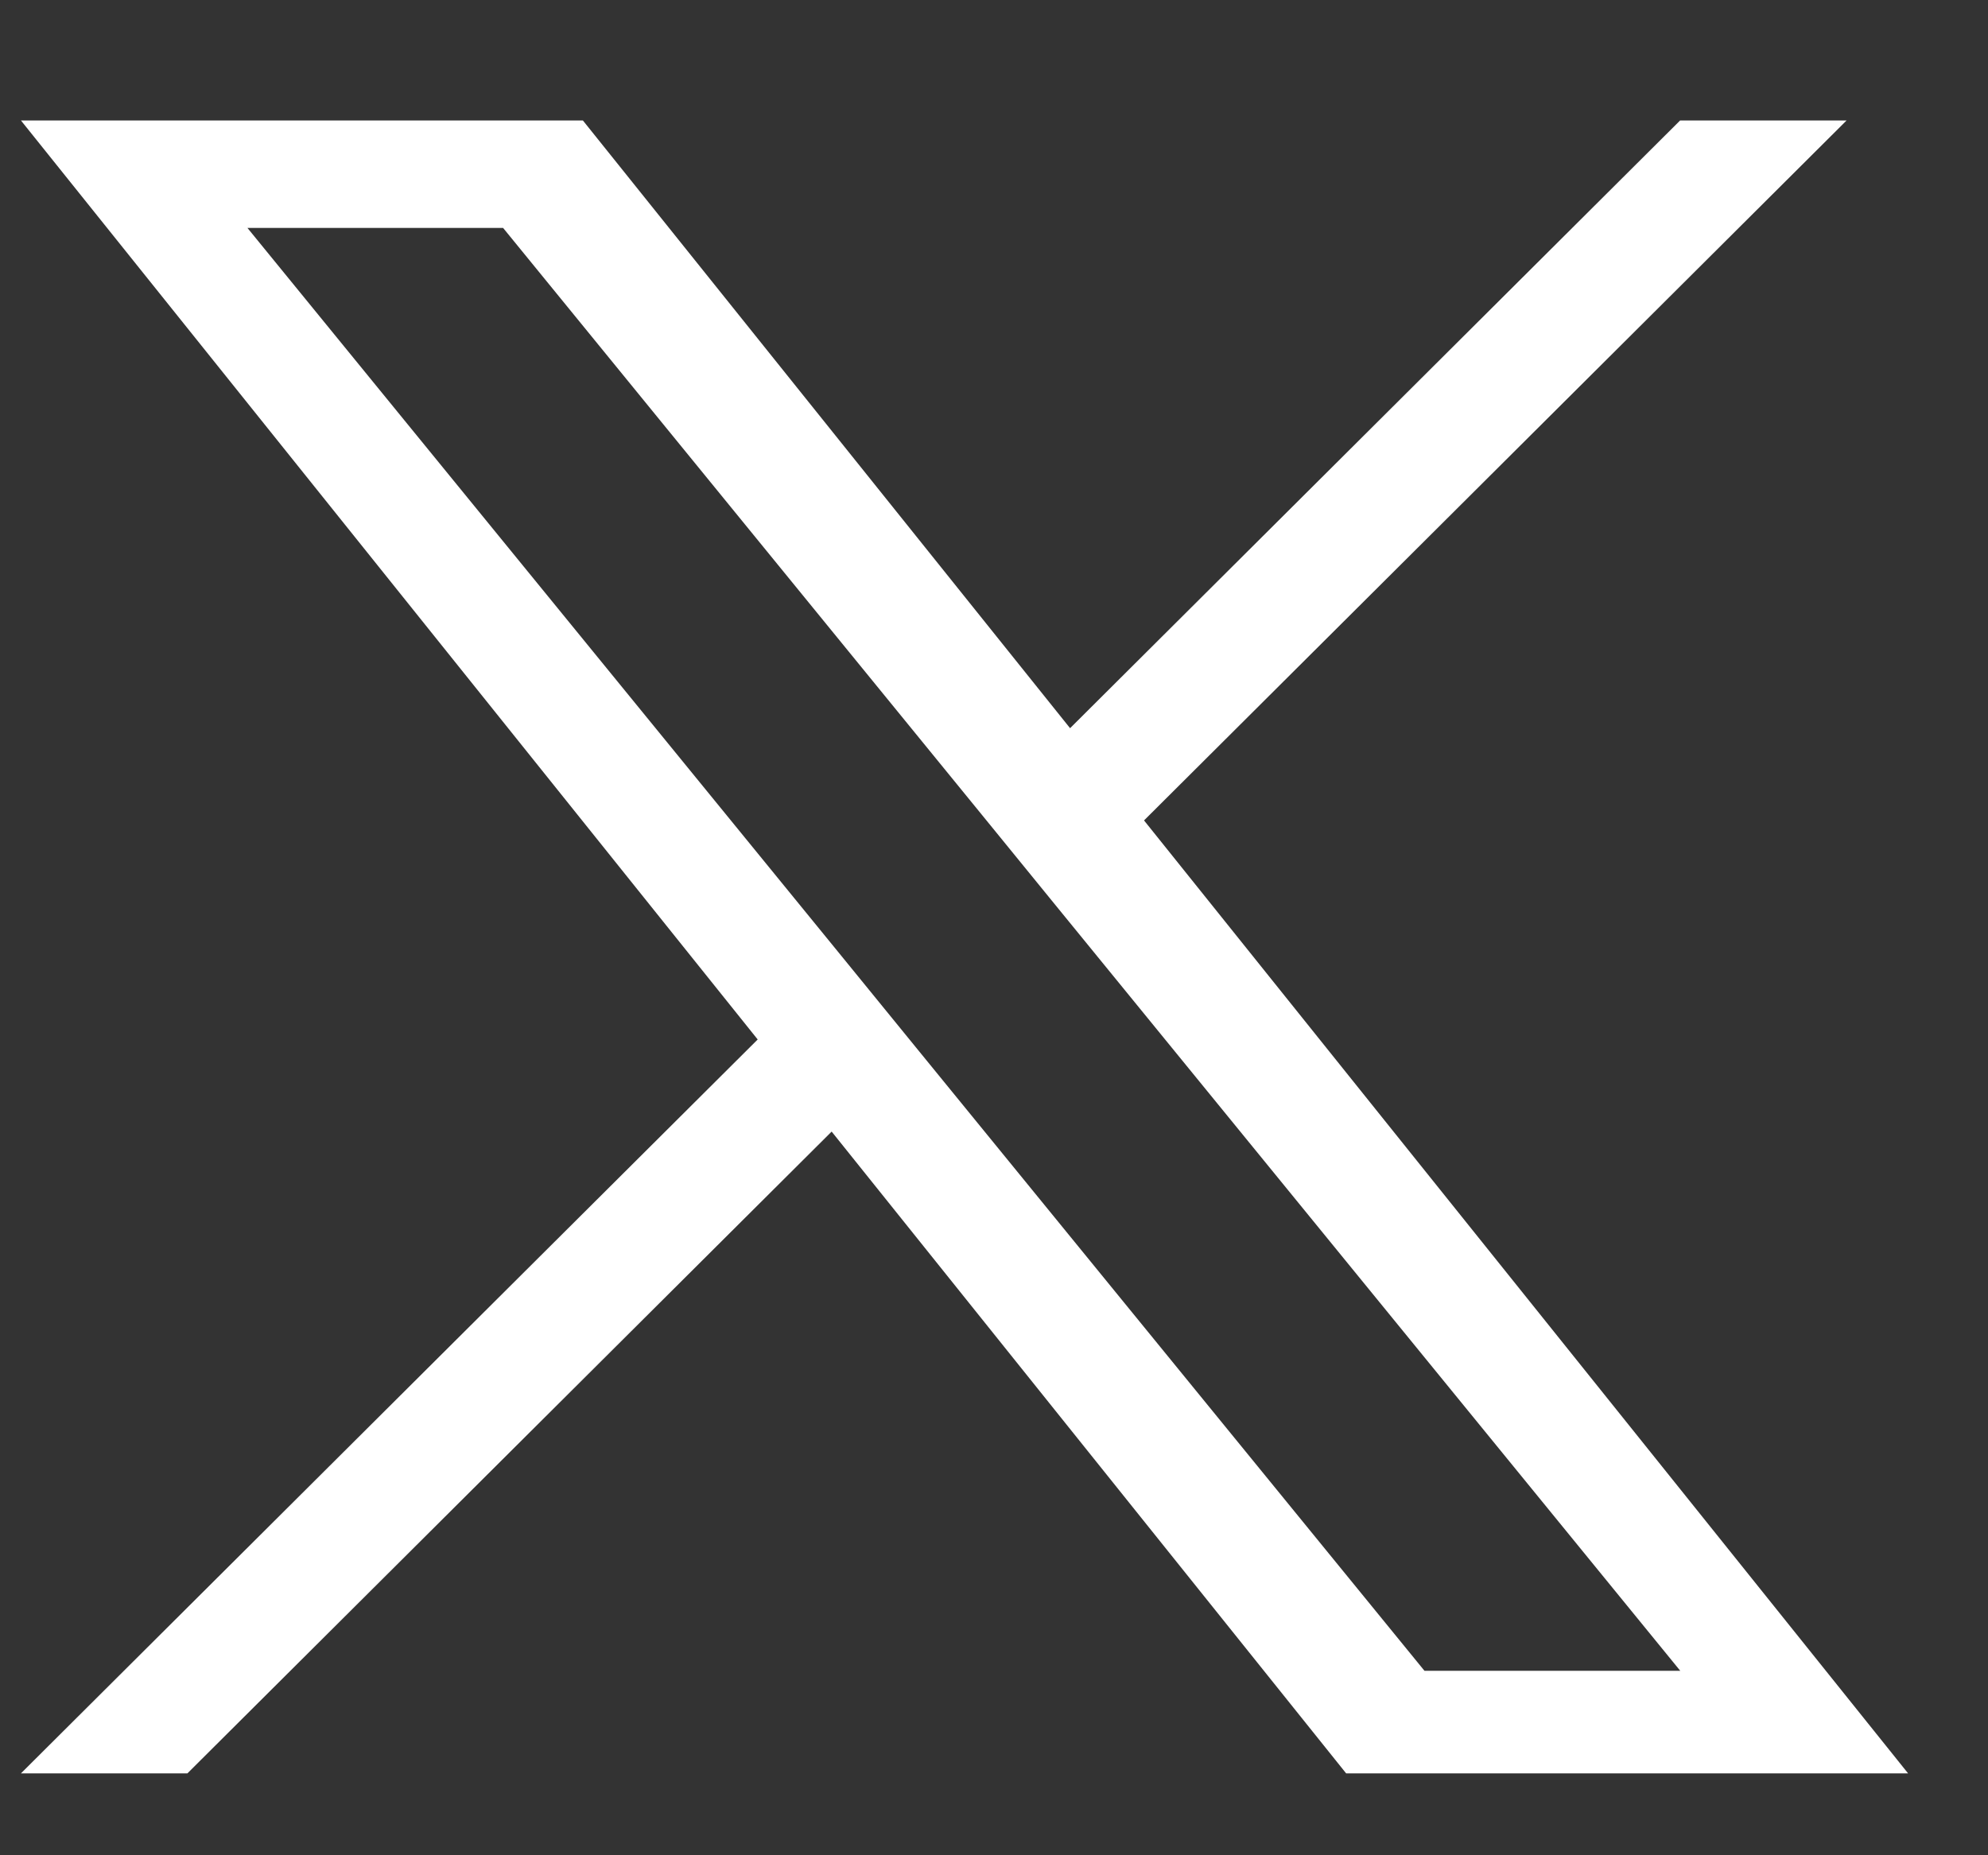 <svg width="15" height="14" viewBox="0 0 15 14" fill="none" xmlns="http://www.w3.org/2000/svg">
<rect x="0" y="0" width="15" height="14" fill="#333333" stroke="none"/>
<path d="M8.632 6.191L13.933 0.909H12.677L8.074 5.495L4.398 0.909H0.158L5.717 7.844L0.158 13.382H1.414L6.275 8.539L10.157 13.382H14.397L8.632 6.191ZM6.912 7.905L6.349 7.214L1.867 1.72H3.796L7.413 6.154L7.976 6.845L12.678 12.608H10.748L6.912 7.905Z" fill="white"/>
</svg>

